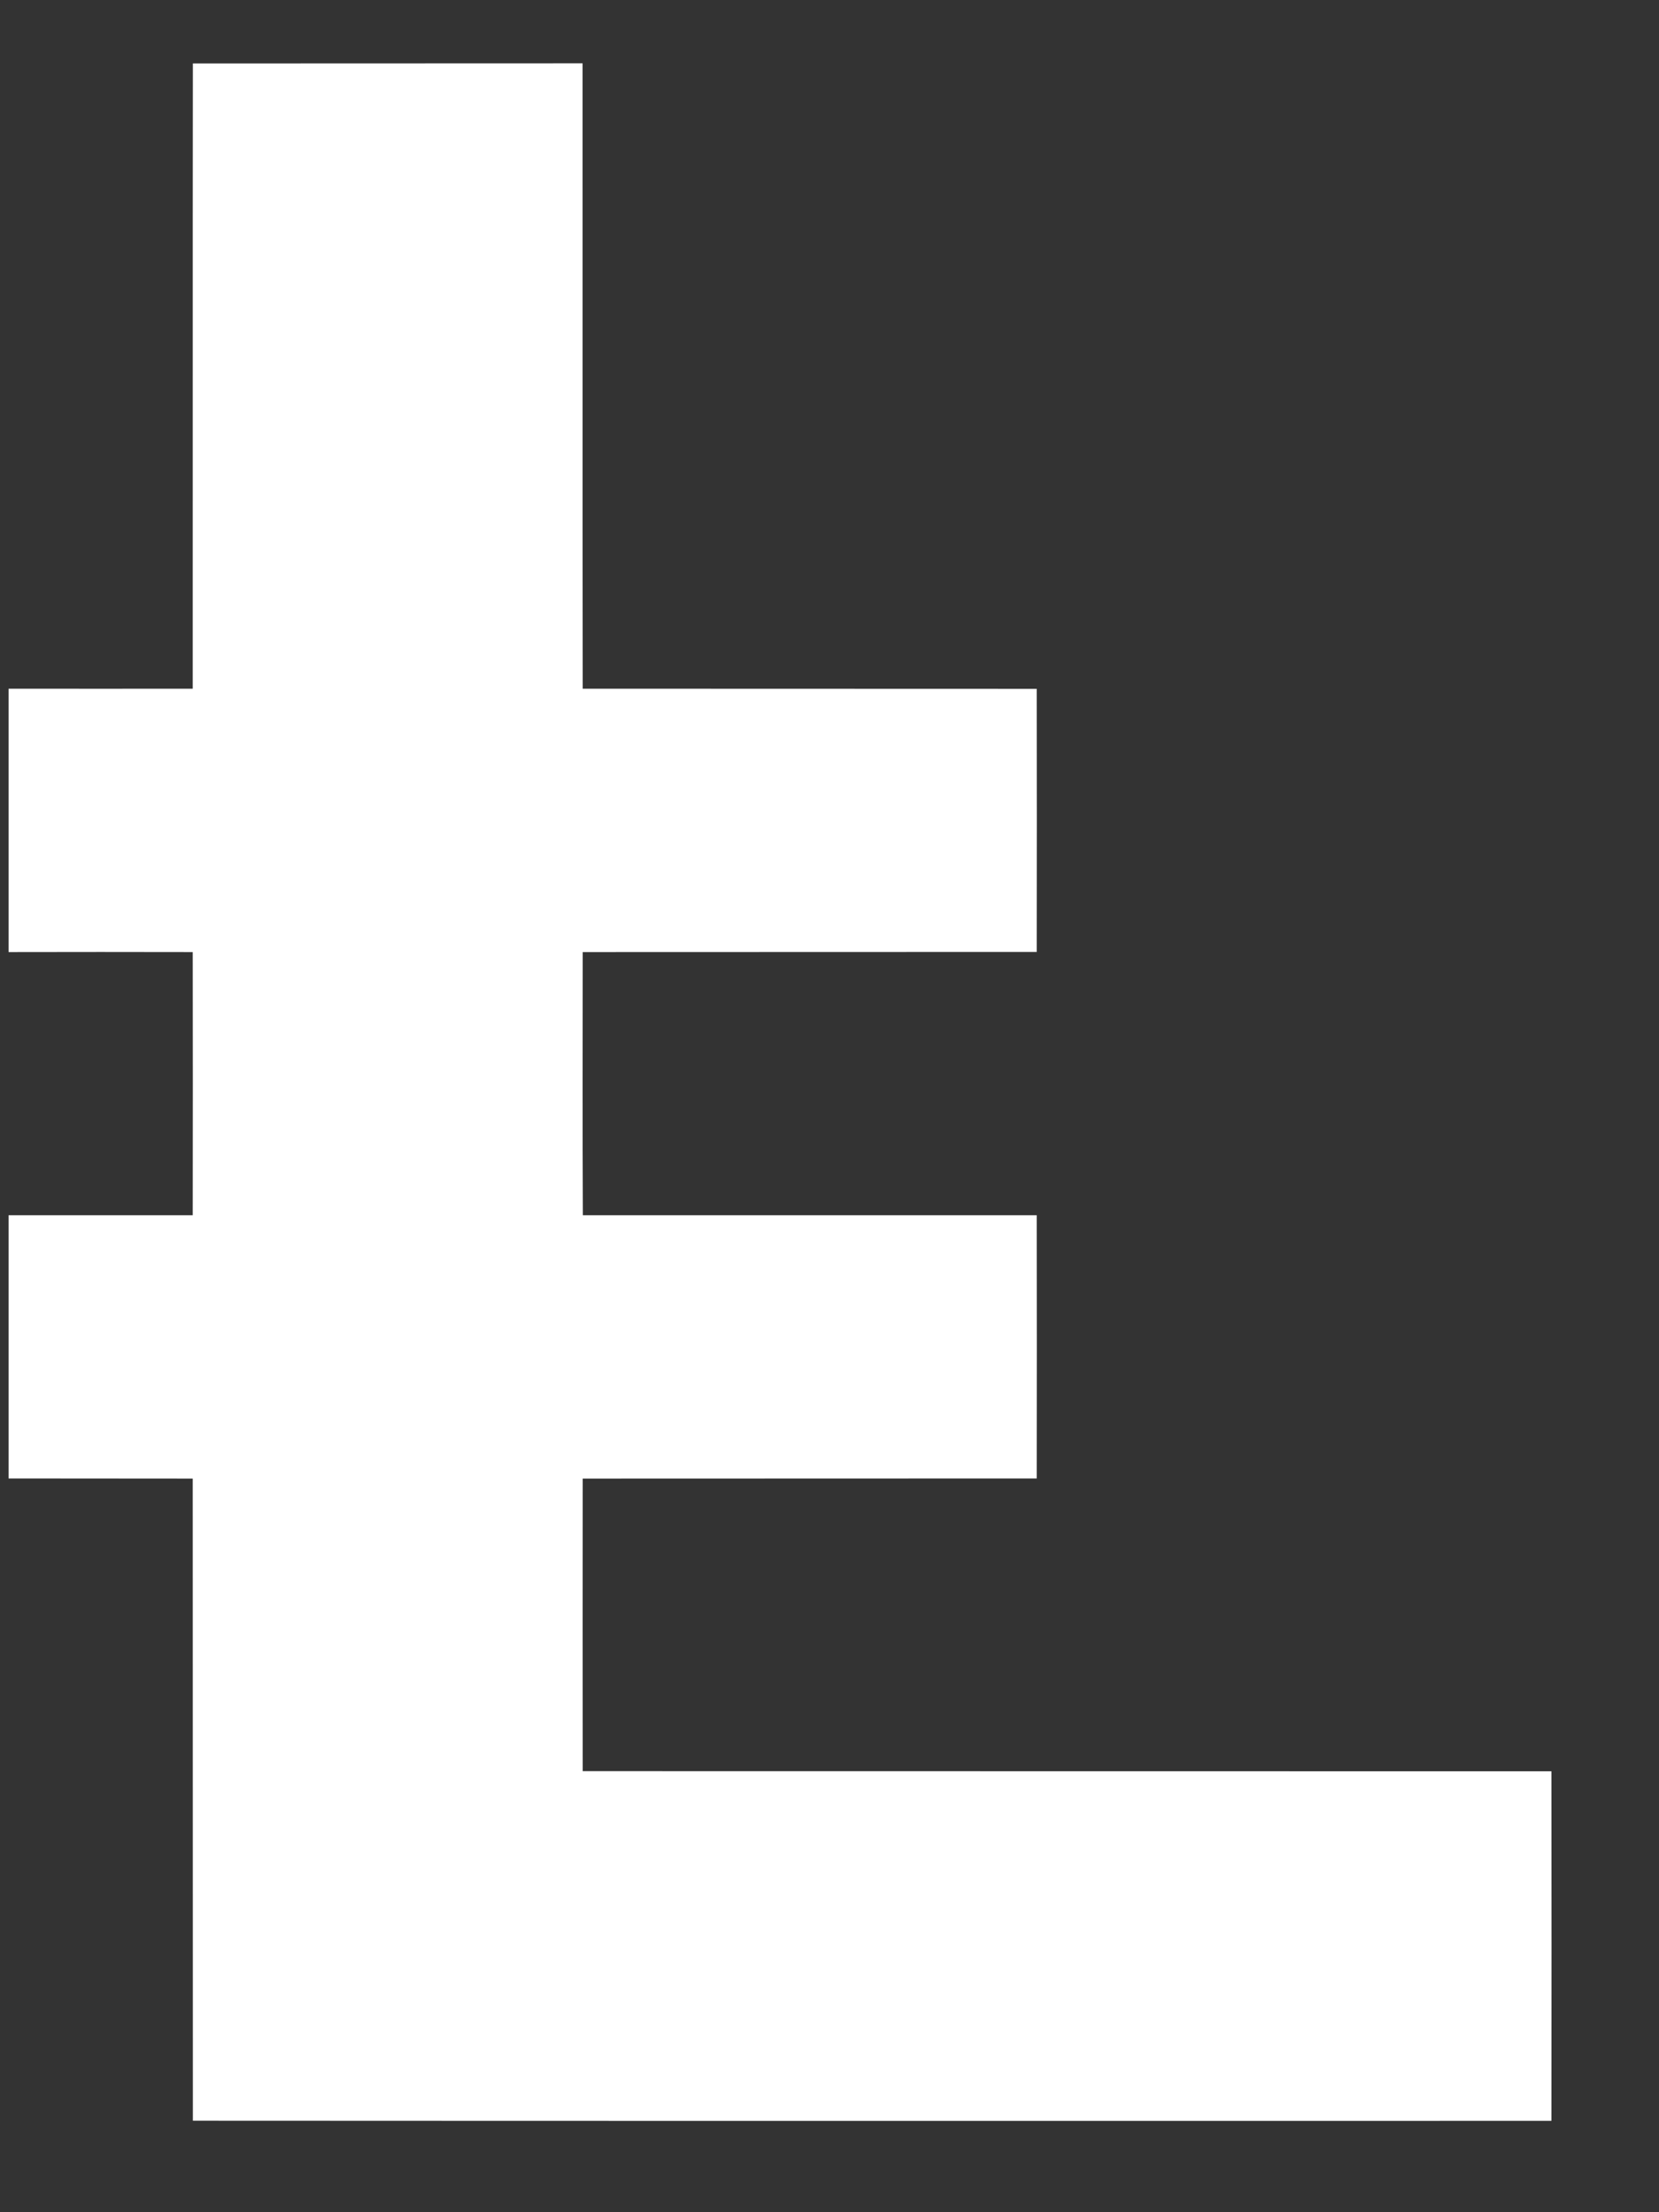 <svg width="12" height="16" viewBox="0 0 12 16" fill="none" xmlns="http://www.w3.org/2000/svg">
<rect x="0" y="0" width="12" height="16" fill="#333333" stroke="none"/>
<path fill-rule="evenodd" clip-rule="evenodd" d="M1.395 0.459C2.334 0.458 3.274 0.459 4.214 0.458C4.215 1.966 4.213 3.474 4.215 4.981C5.31 4.982 6.404 4.981 7.499 4.982C7.5 5.616 7.5 6.251 7.499 6.885C6.404 6.886 5.31 6.885 4.215 6.886C4.215 7.52 4.213 8.155 4.216 8.789C5.311 8.789 6.405 8.789 7.499 8.789C7.5 9.424 7.5 10.058 7.499 10.693C6.404 10.694 5.309 10.693 4.215 10.694C4.215 11.399 4.214 12.105 4.215 12.81C6.551 12.811 8.886 12.81 11.222 12.811C11.223 13.653 11.223 14.496 11.222 15.339C7.946 15.339 4.671 15.34 1.395 15.338C1.394 13.79 1.395 12.242 1.394 10.694C0.95 10.693 0.506 10.694 0.062 10.693C0.062 10.058 0.062 9.423 0.062 8.789C0.506 8.789 0.949 8.789 1.394 8.789C1.395 8.155 1.395 7.52 1.394 6.886C0.949 6.885 0.506 6.885 0.062 6.886C0.062 6.251 0.062 5.616 0.062 4.981C0.506 4.981 0.949 4.982 1.394 4.981C1.395 3.474 1.393 1.967 1.395 0.459Z" fill="white"/>
</svg>
